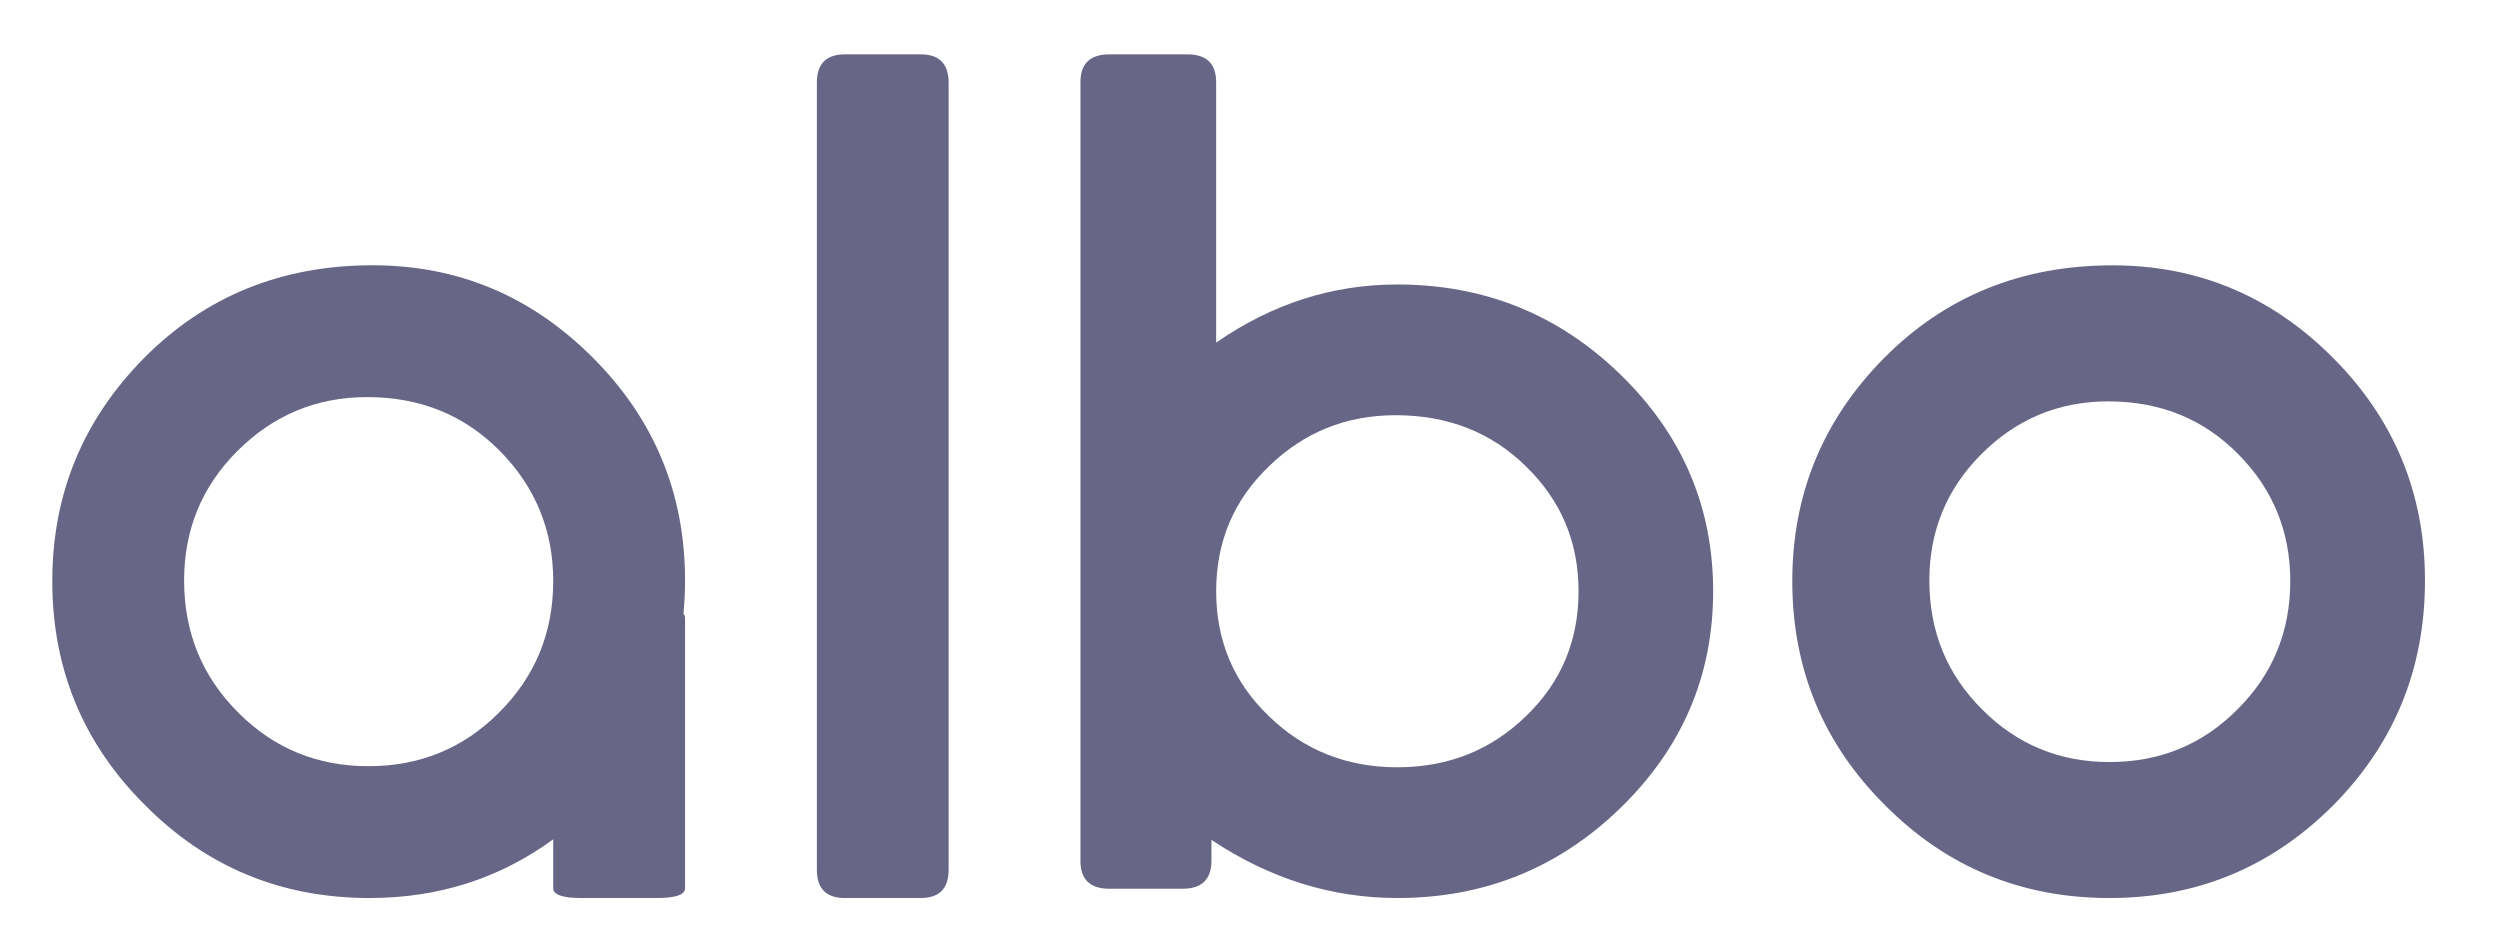 <svg width="105" height="40" viewBox="0 0 105 40" fill="none" xmlns="http://www.w3.org/2000/svg">
<path fill-rule="evenodd" clip-rule="evenodd" d="M38.624 2.283H35.528C34.698 2.269 34.291 2.68 34.309 3.523V36.48C34.291 37.32 34.699 37.731 35.528 37.717H38.624C39.453 37.731 39.857 37.32 39.843 36.48V3.523C39.857 2.68 39.453 2.269 38.624 2.283Z" fill="#686686"/>
<path fill-rule="evenodd" clip-rule="evenodd" d="M58.689 11.948C55.964 11.948 53.426 12.759 51.079 14.389V3.506C51.097 2.676 50.679 2.269 49.825 2.283H46.634C45.78 2.269 45.362 2.676 45.379 3.506V36.105C45.362 36.934 45.78 37.342 46.634 37.327H49.622C50.477 37.342 50.895 36.934 50.881 36.105V35.276C53.325 36.902 55.928 37.717 58.689 37.717C62.341 37.717 65.466 36.455 68.058 33.935C70.654 31.412 71.952 28.376 71.952 24.832C71.952 21.285 70.654 18.253 68.058 15.73C65.466 13.21 62.341 11.948 58.689 11.948ZM64.09 30.078C62.619 31.509 60.816 32.226 58.689 32.226C56.566 32.226 54.764 31.509 53.293 30.078C51.818 28.665 51.079 26.913 51.079 24.832C51.079 22.749 51.818 21 53.293 19.588C54.764 18.156 56.537 17.439 58.614 17.439C60.809 17.439 62.637 18.156 64.09 19.588C65.564 21.019 66.299 22.767 66.299 24.832C66.299 26.913 65.564 28.665 64.09 30.078Z" fill="#686686"/>
<path fill-rule="evenodd" clip-rule="evenodd" d="M88.727 11.144C84.905 11.144 81.701 12.442 79.123 15.045C76.556 17.644 75.276 20.766 75.276 24.404C75.276 28.095 76.574 31.235 79.17 33.816C81.751 36.419 84.898 37.717 88.597 37.717C92.252 37.717 95.367 36.433 97.952 33.866C100.551 31.264 101.849 28.102 101.849 24.378C101.849 20.723 100.558 17.604 97.977 15.019C95.396 12.435 92.314 11.144 88.727 11.144ZM93.953 29.814C92.494 31.275 90.709 32.006 88.6 32.006C86.505 32.006 84.728 31.275 83.268 29.814C81.775 28.34 81.033 26.527 81.033 24.378C81.033 22.302 81.761 20.532 83.218 19.072C84.692 17.597 86.469 16.858 88.546 16.858C90.731 16.858 92.544 17.597 94.004 19.072C95.464 20.546 96.192 22.327 96.192 24.407C96.189 26.538 95.446 28.34 93.953 29.814Z" fill="#686686"/>
<path fill-rule="evenodd" clip-rule="evenodd" d="M20.946 29.941C19.453 31.433 17.629 32.18 15.47 32.18C13.328 32.18 11.511 31.433 10.019 29.941C8.494 28.427 7.733 26.574 7.733 24.378C7.733 22.248 8.476 20.438 9.968 18.945C11.475 17.435 13.296 16.678 15.419 16.678C17.651 16.678 19.508 17.435 21 18.945C22.489 20.456 23.235 22.276 23.235 24.404C23.235 26.584 22.47 28.43 20.946 29.941ZM28.772 24.378C28.772 20.723 27.482 17.604 24.897 15.02C22.316 12.435 19.233 11.141 15.646 11.141C11.825 11.141 8.62 12.443 6.042 15.045C3.479 17.644 2.196 20.762 2.196 24.404C2.196 28.095 3.494 31.235 6.093 33.816C8.671 36.419 11.818 37.717 15.52 37.717C18.433 37.717 21.003 36.884 23.235 35.251V37.291C23.22 37.58 23.628 37.72 24.453 37.717H27.55C28.379 37.72 28.787 37.58 28.772 37.291V25.964C28.776 25.892 28.751 25.834 28.707 25.78C28.747 25.323 28.772 24.858 28.772 24.378Z" fill="#686686"/>
</svg>
